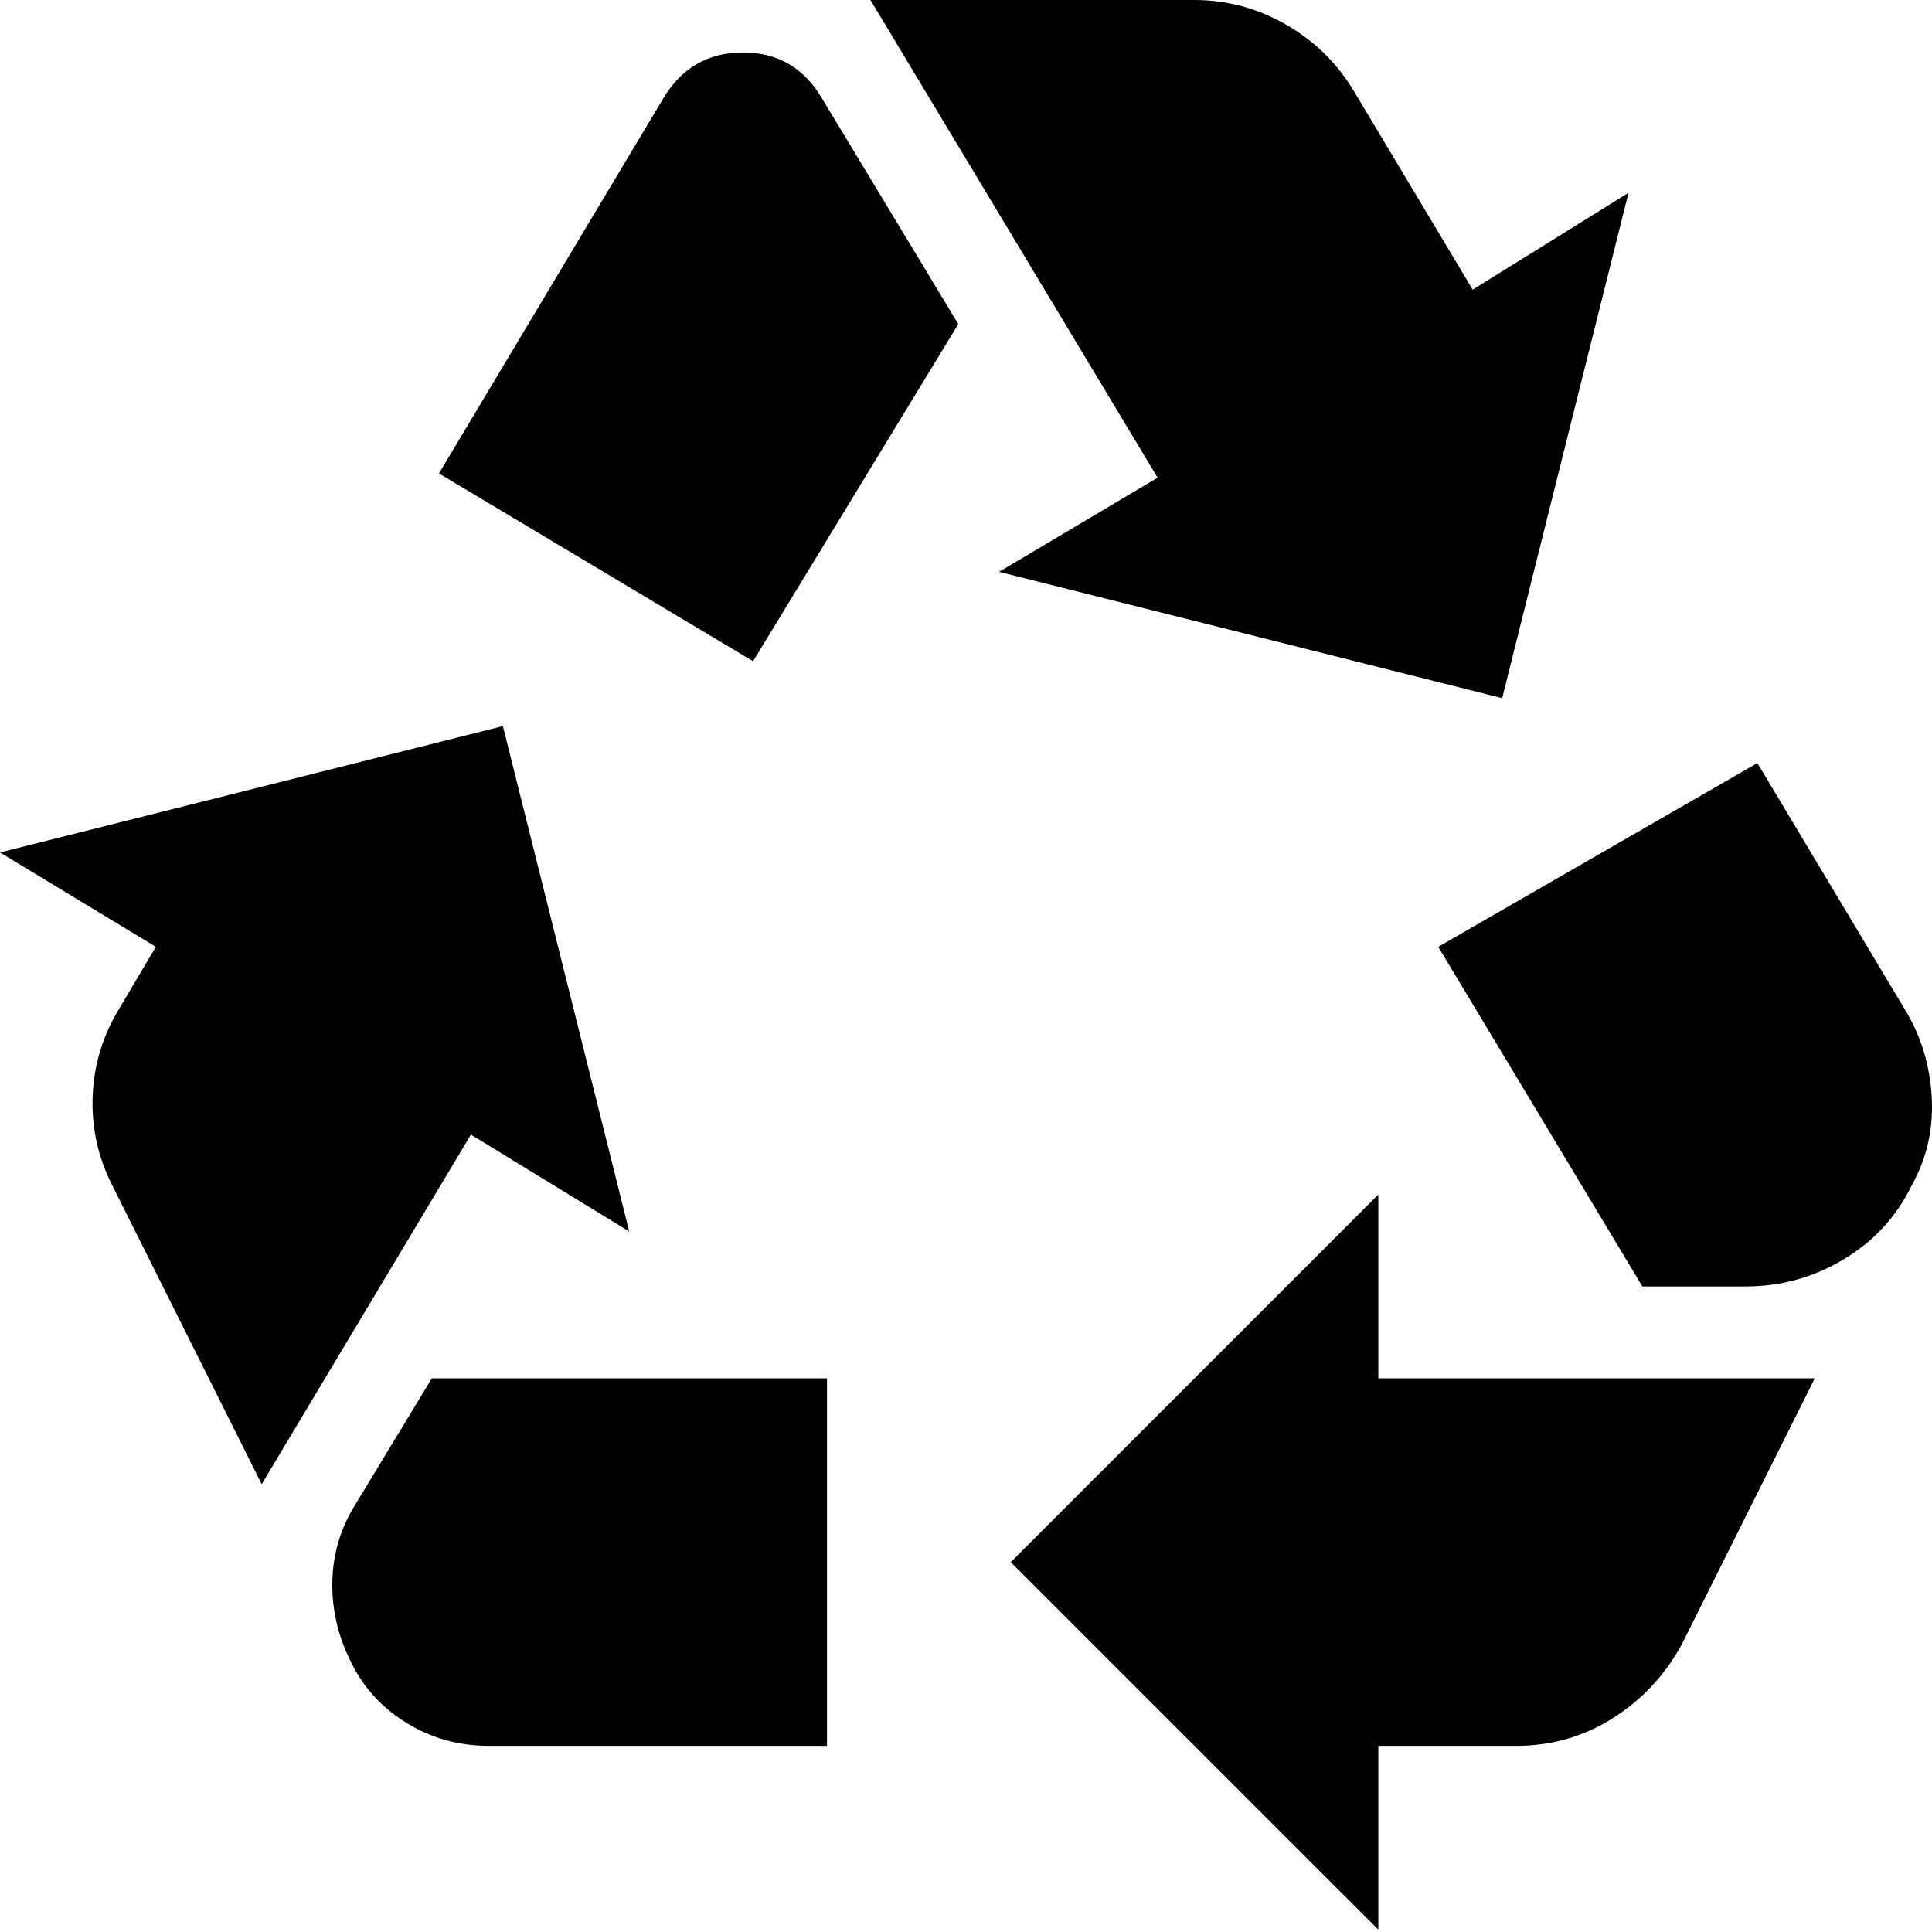 <?xml version="1.0" encoding="UTF-8"?>
<svg width="64px" height="64px" viewBox="0 0 64 64" version="1.1" xmlns="http://www.w3.org/2000/svg" xmlns:xlink="http://www.w3.org/1999/xlink">
    <title>icons/Functional/Sustainability</title>
    <g id="icons/Functional/Sustainability" stroke="none" stroke-width="1" fill="none" fill-rule="evenodd">
        <g id="recycling_FILL0_wght300_GRAD0_opsz24" fill="#000000" fill-rule="nonzero">
            <path d="M24.947,21.904 L31.745,10.736 L27.23,3.26 C26.634,2.245 25.76,1.738 24.608,1.738 C23.456,1.738 22.577,2.246 21.97,3.262 L14.541,15.683 L24.947,21.904 Z M54.406,42.615 L47.644,31.365 L58.215,25.277 L63.079,33.401 C63.62,34.271 63.923,35.242 63.989,36.311 C64.054,37.381 63.833,38.368 63.326,39.273 C62.819,40.309 62.066,41.125 61.068,41.721 C60.071,42.317 58.989,42.615 57.824,42.615 L54.406,42.615 Z M45.659,63.922 L33.483,51.747 L45.659,39.571 L45.659,45.659 L60.117,45.659 L55.704,54.486 C55.146,55.501 54.385,56.312 53.421,56.921 C52.457,57.53 51.391,57.834 50.225,57.834 L45.659,57.834 L45.659,63.922 Z M16.198,57.834 C15.182,57.834 14.258,57.572 13.425,57.048 C12.592,56.524 11.977,55.827 11.58,54.958 C11.182,54.14 10.992,53.288 11.009,52.4 C11.026,51.512 11.262,50.687 11.719,49.925 L14.306,45.659 L27.395,45.659 L27.395,57.834 L16.198,57.834 L16.198,57.834 Z M8.669,49.166 L3.722,39.273 C3.249,38.347 3.031,37.363 3.069,36.321 C3.107,35.279 3.403,34.305 3.956,33.401 L5.162,31.365 L0,28.239 L16.659,24.053 L20.844,40.795 L15.6,37.586 L8.669,49.166 Z M49.762,23.127 L33.096,18.943 L38.347,15.824 L28.835,0 L39.565,0 C40.63,0 41.632,0.266 42.57,0.797 C43.509,1.329 44.257,2.05 44.815,2.961 L48.785,9.595 L53.947,6.386 L49.762,23.127 Z" id="Shape"></path>
        </g>
    </g>
</svg>